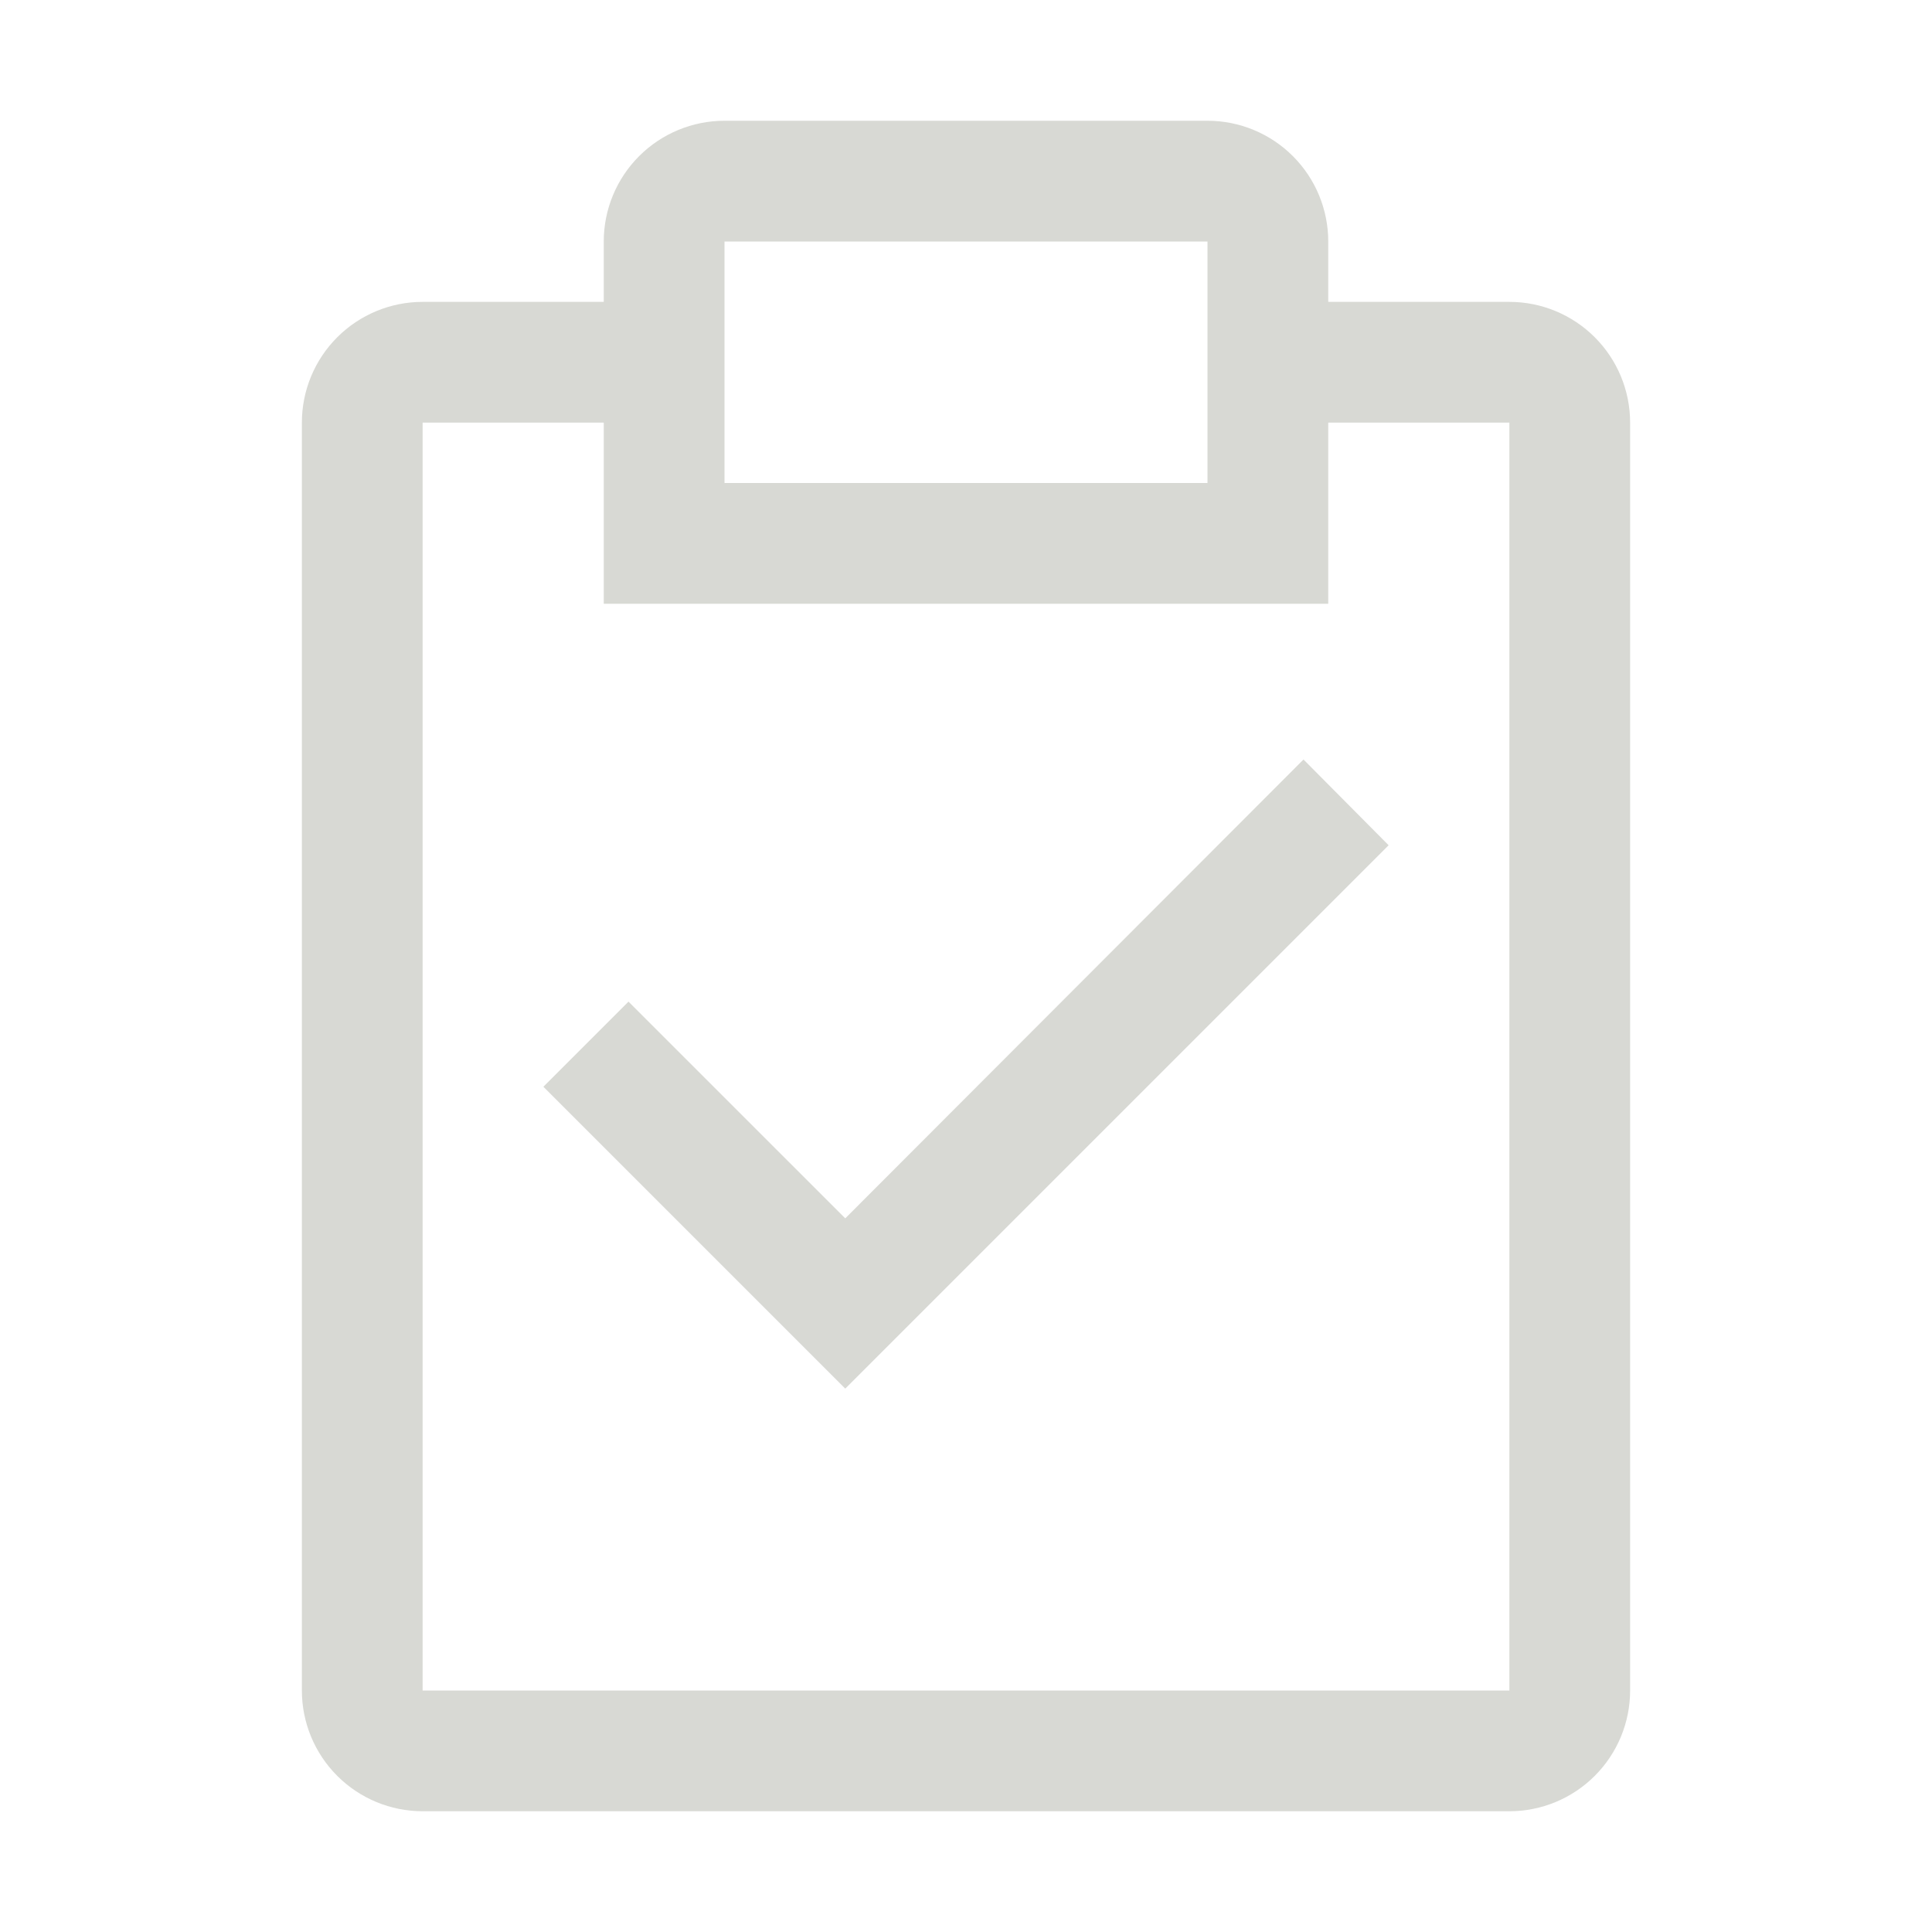 <svg width="68" height="68" viewBox="0 0 68 68" fill="none" xmlns="http://www.w3.org/2000/svg">
<g clip-path="url(#clip0_7871_30435)">
<path d="M29.75 42.882L22.121 35.254L19.125 38.25L29.75 48.875L48.875 29.75L45.879 26.732L29.75 42.882Z" fill="#D8D9D4"/>
<path d="M53.125 10.625H46.75V8.5C46.75 7.373 46.302 6.292 45.505 5.495C44.708 4.698 43.627 4.25 42.5 4.25H25.5C24.373 4.25 23.292 4.698 22.495 5.495C21.698 6.292 21.25 7.373 21.25 8.5V10.625H14.875C13.748 10.625 12.667 11.073 11.87 11.87C11.073 12.667 10.625 13.748 10.625 14.875V59.5C10.625 60.627 11.073 61.708 11.87 62.505C12.667 63.302 13.748 63.75 14.875 63.75H53.125C54.252 63.75 55.333 63.302 56.13 62.505C56.927 61.708 57.375 60.627 57.375 59.5V14.875C57.375 13.748 56.927 12.667 56.13 11.87C55.333 11.073 54.252 10.625 53.125 10.625ZM25.5 8.5H42.5V17H25.5V8.5ZM53.125 59.5H14.875V14.875H21.25V21.25H46.75V14.875H53.125V59.5Z" fill="#D8D9D4"/>
</g>
<defs>
<clipPath id="clip0_7871_30435">
<rect width="68" height="68" fill="white"/>
</clipPath>
</defs>
</svg>
